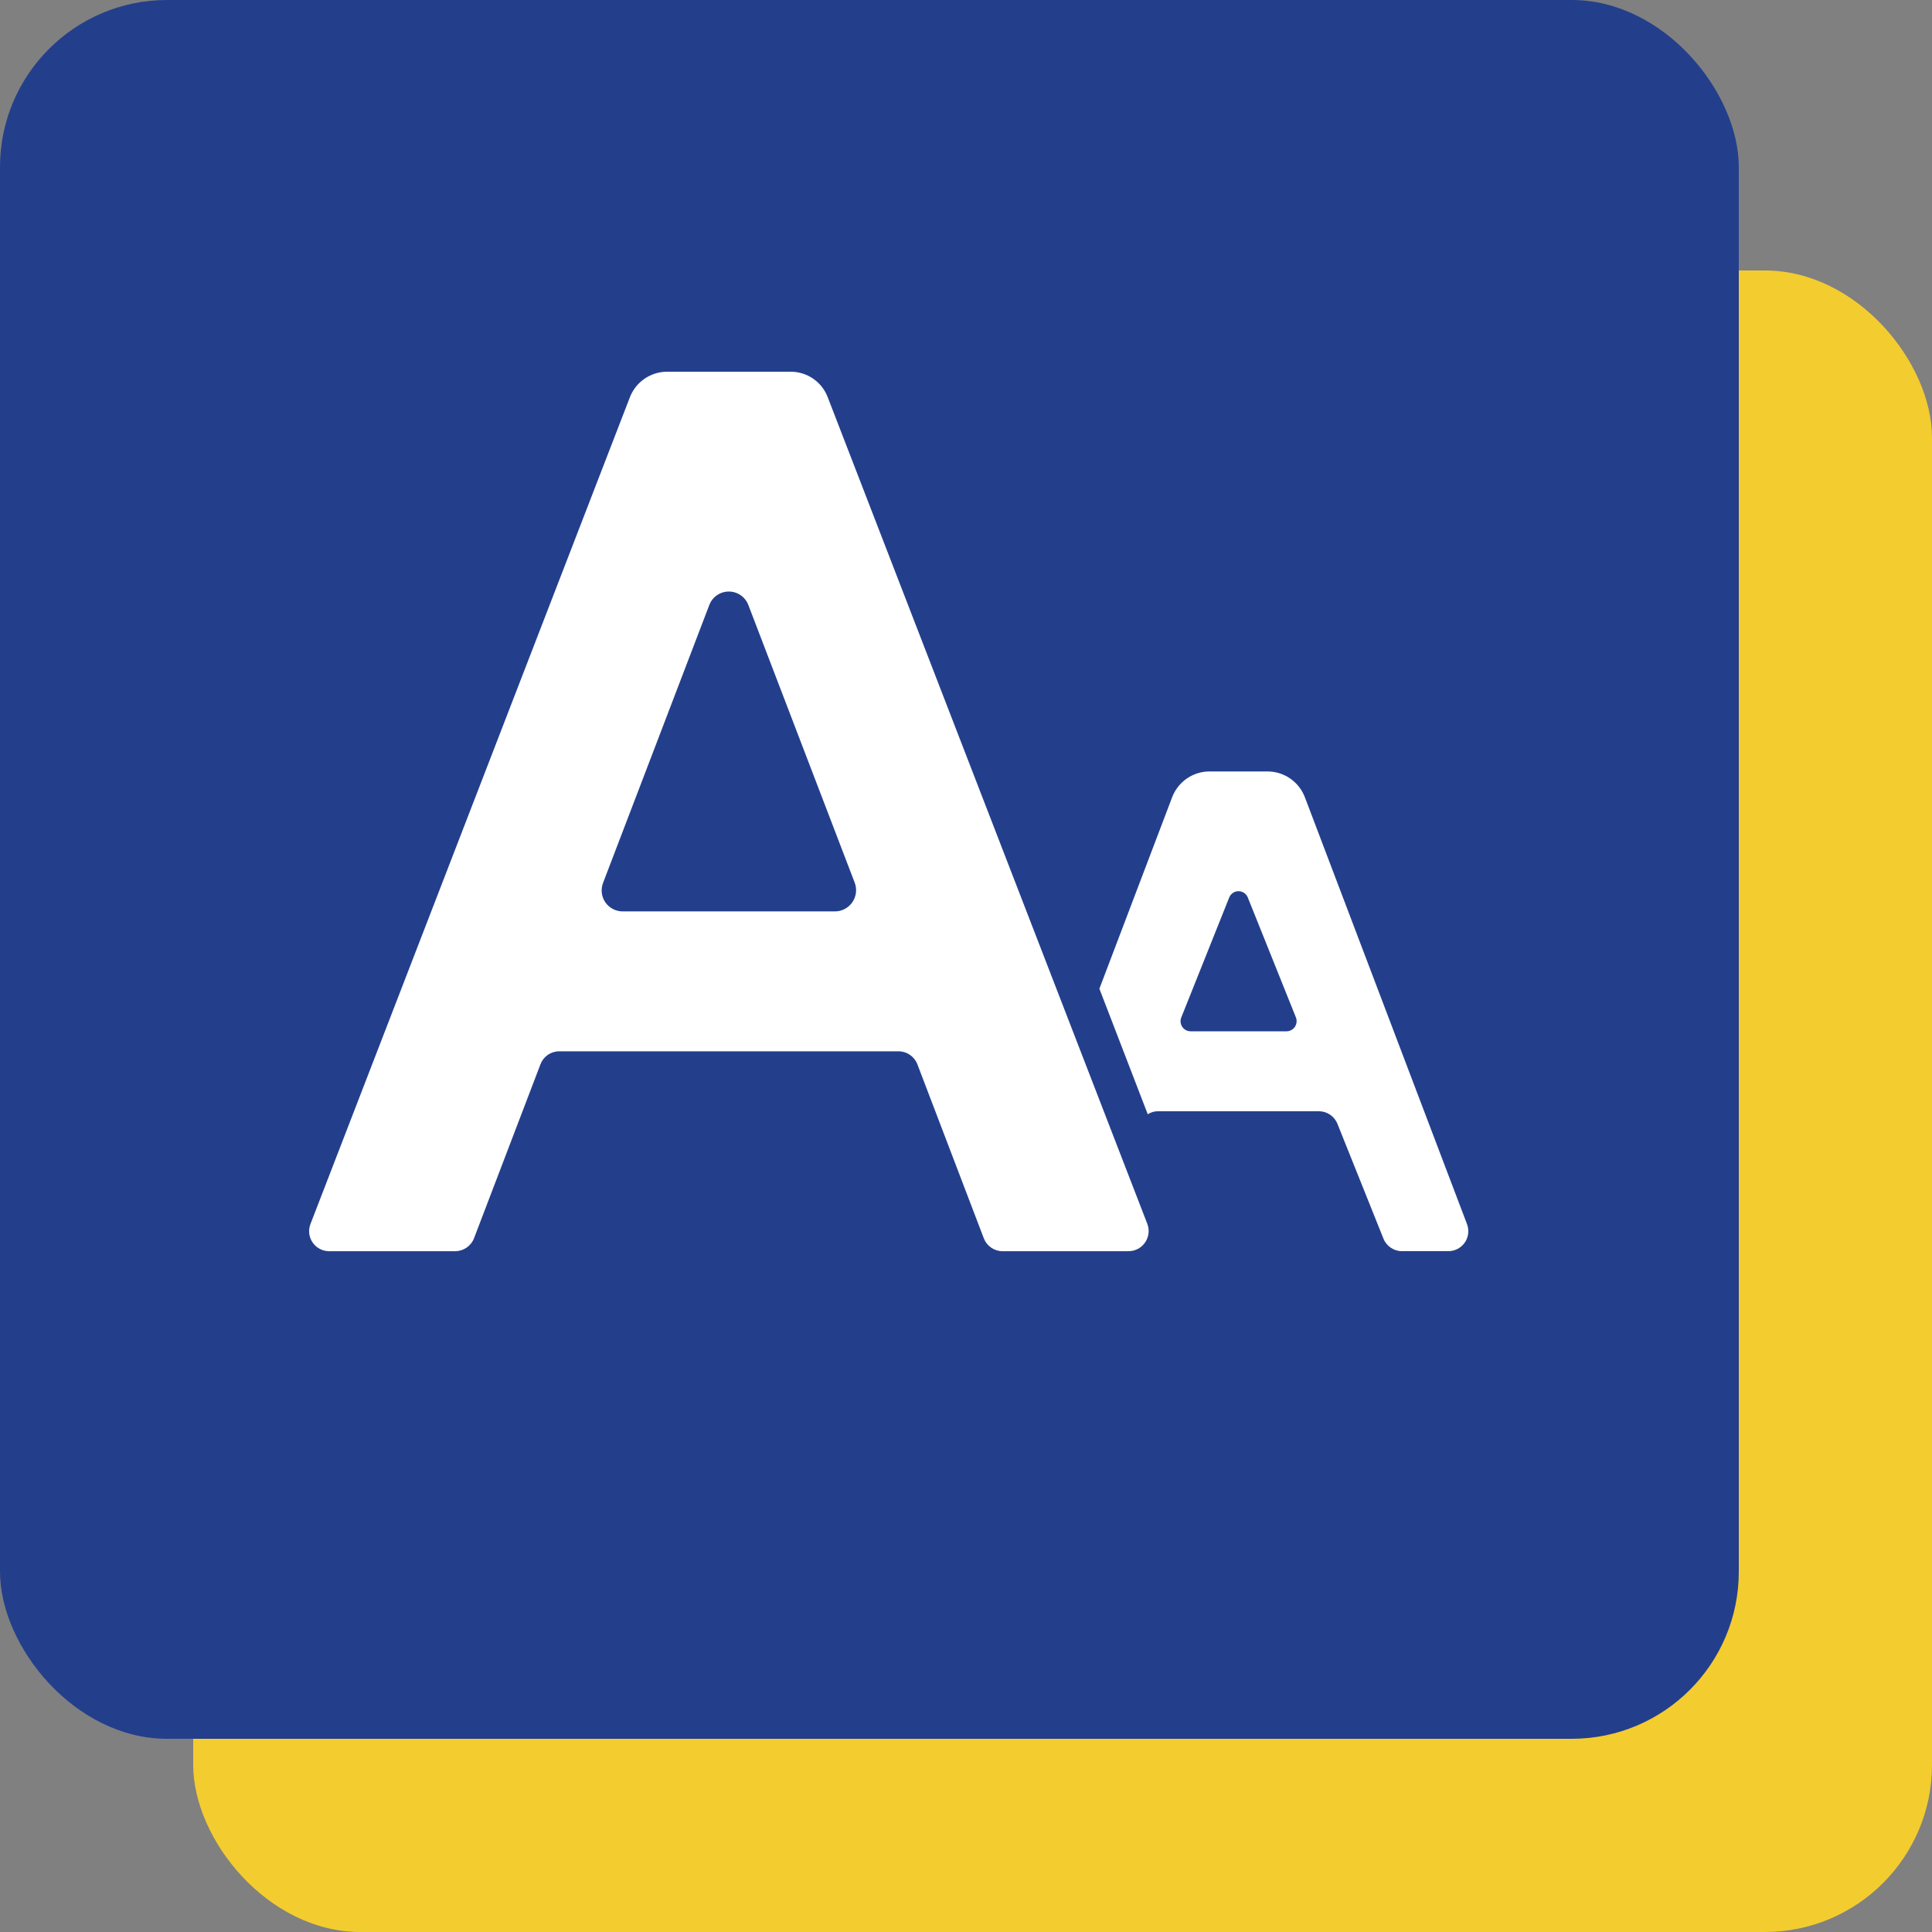 <svg width="50" height="50" viewBox="0 0 50 50" fill="none" xmlns="http://www.w3.org/2000/svg">
<rect x="0" y="0" width="50" height="50" fill="#808080" stroke="none"/>
<rect x="5" y="7" width="45" height="43" rx="4.325" fill="#F3CC30"/>
<rect width="45" height="45" rx="4.325" fill="#233F8C"/>
<g clip-path="url(#clip0_20137_718)">
<path d="M29.694 31.677L21.422 10.282C21.271 9.882 20.887 9.618 20.46 9.62H17.263C16.837 9.621 16.455 9.884 16.301 10.282L8.035 31.677C7.973 31.836 7.994 32.015 8.09 32.155C8.186 32.296 8.345 32.38 8.516 32.381H11.78C11.995 32.38 12.187 32.249 12.266 32.05L13.989 27.539C14.066 27.34 14.257 27.208 14.47 27.208H23.253C23.468 27.208 23.661 27.339 23.74 27.539L25.462 32.05C25.539 32.248 25.73 32.38 25.944 32.381H29.208C29.378 32.38 29.538 32.296 29.634 32.156C29.731 32.016 29.754 31.837 29.694 31.677ZM21.608 23.587H16.115C15.935 23.587 15.767 23.499 15.665 23.351C15.564 23.203 15.543 23.014 15.608 22.847L18.355 15.662C18.433 15.45 18.636 15.309 18.862 15.309C19.088 15.309 19.29 15.45 19.369 15.662L22.121 22.847C22.184 23.015 22.16 23.203 22.058 23.351C21.956 23.498 21.788 23.587 21.608 23.587Z" fill="white"/>
<path d="M37.965 31.677L33.77 20.633C33.617 20.231 33.232 19.965 32.803 19.965H31.302C30.873 19.965 30.488 20.231 30.335 20.633L28.452 25.588L29.704 28.837C29.784 28.785 29.878 28.758 29.973 28.759H34.132C34.344 28.759 34.535 28.888 34.613 29.085L35.803 32.054C35.881 32.251 36.072 32.381 36.284 32.38H37.484C37.654 32.38 37.813 32.296 37.91 32.155C38.006 32.015 38.026 31.836 37.965 31.677ZM33.294 26.69H30.816C30.729 26.691 30.646 26.648 30.597 26.575C30.548 26.502 30.539 26.409 30.573 26.328L31.809 23.235C31.847 23.132 31.944 23.064 32.053 23.064C32.161 23.064 32.259 23.132 32.296 23.235L33.537 26.328C33.57 26.409 33.56 26.501 33.512 26.574C33.463 26.646 33.381 26.69 33.294 26.69Z" fill="white"/>
</g>
<defs>
<clipPath id="clip0_20137_718">
<rect width="30" height="30" fill="white" transform="translate(8 6)"/>
</clipPath>
</defs>
</svg>
